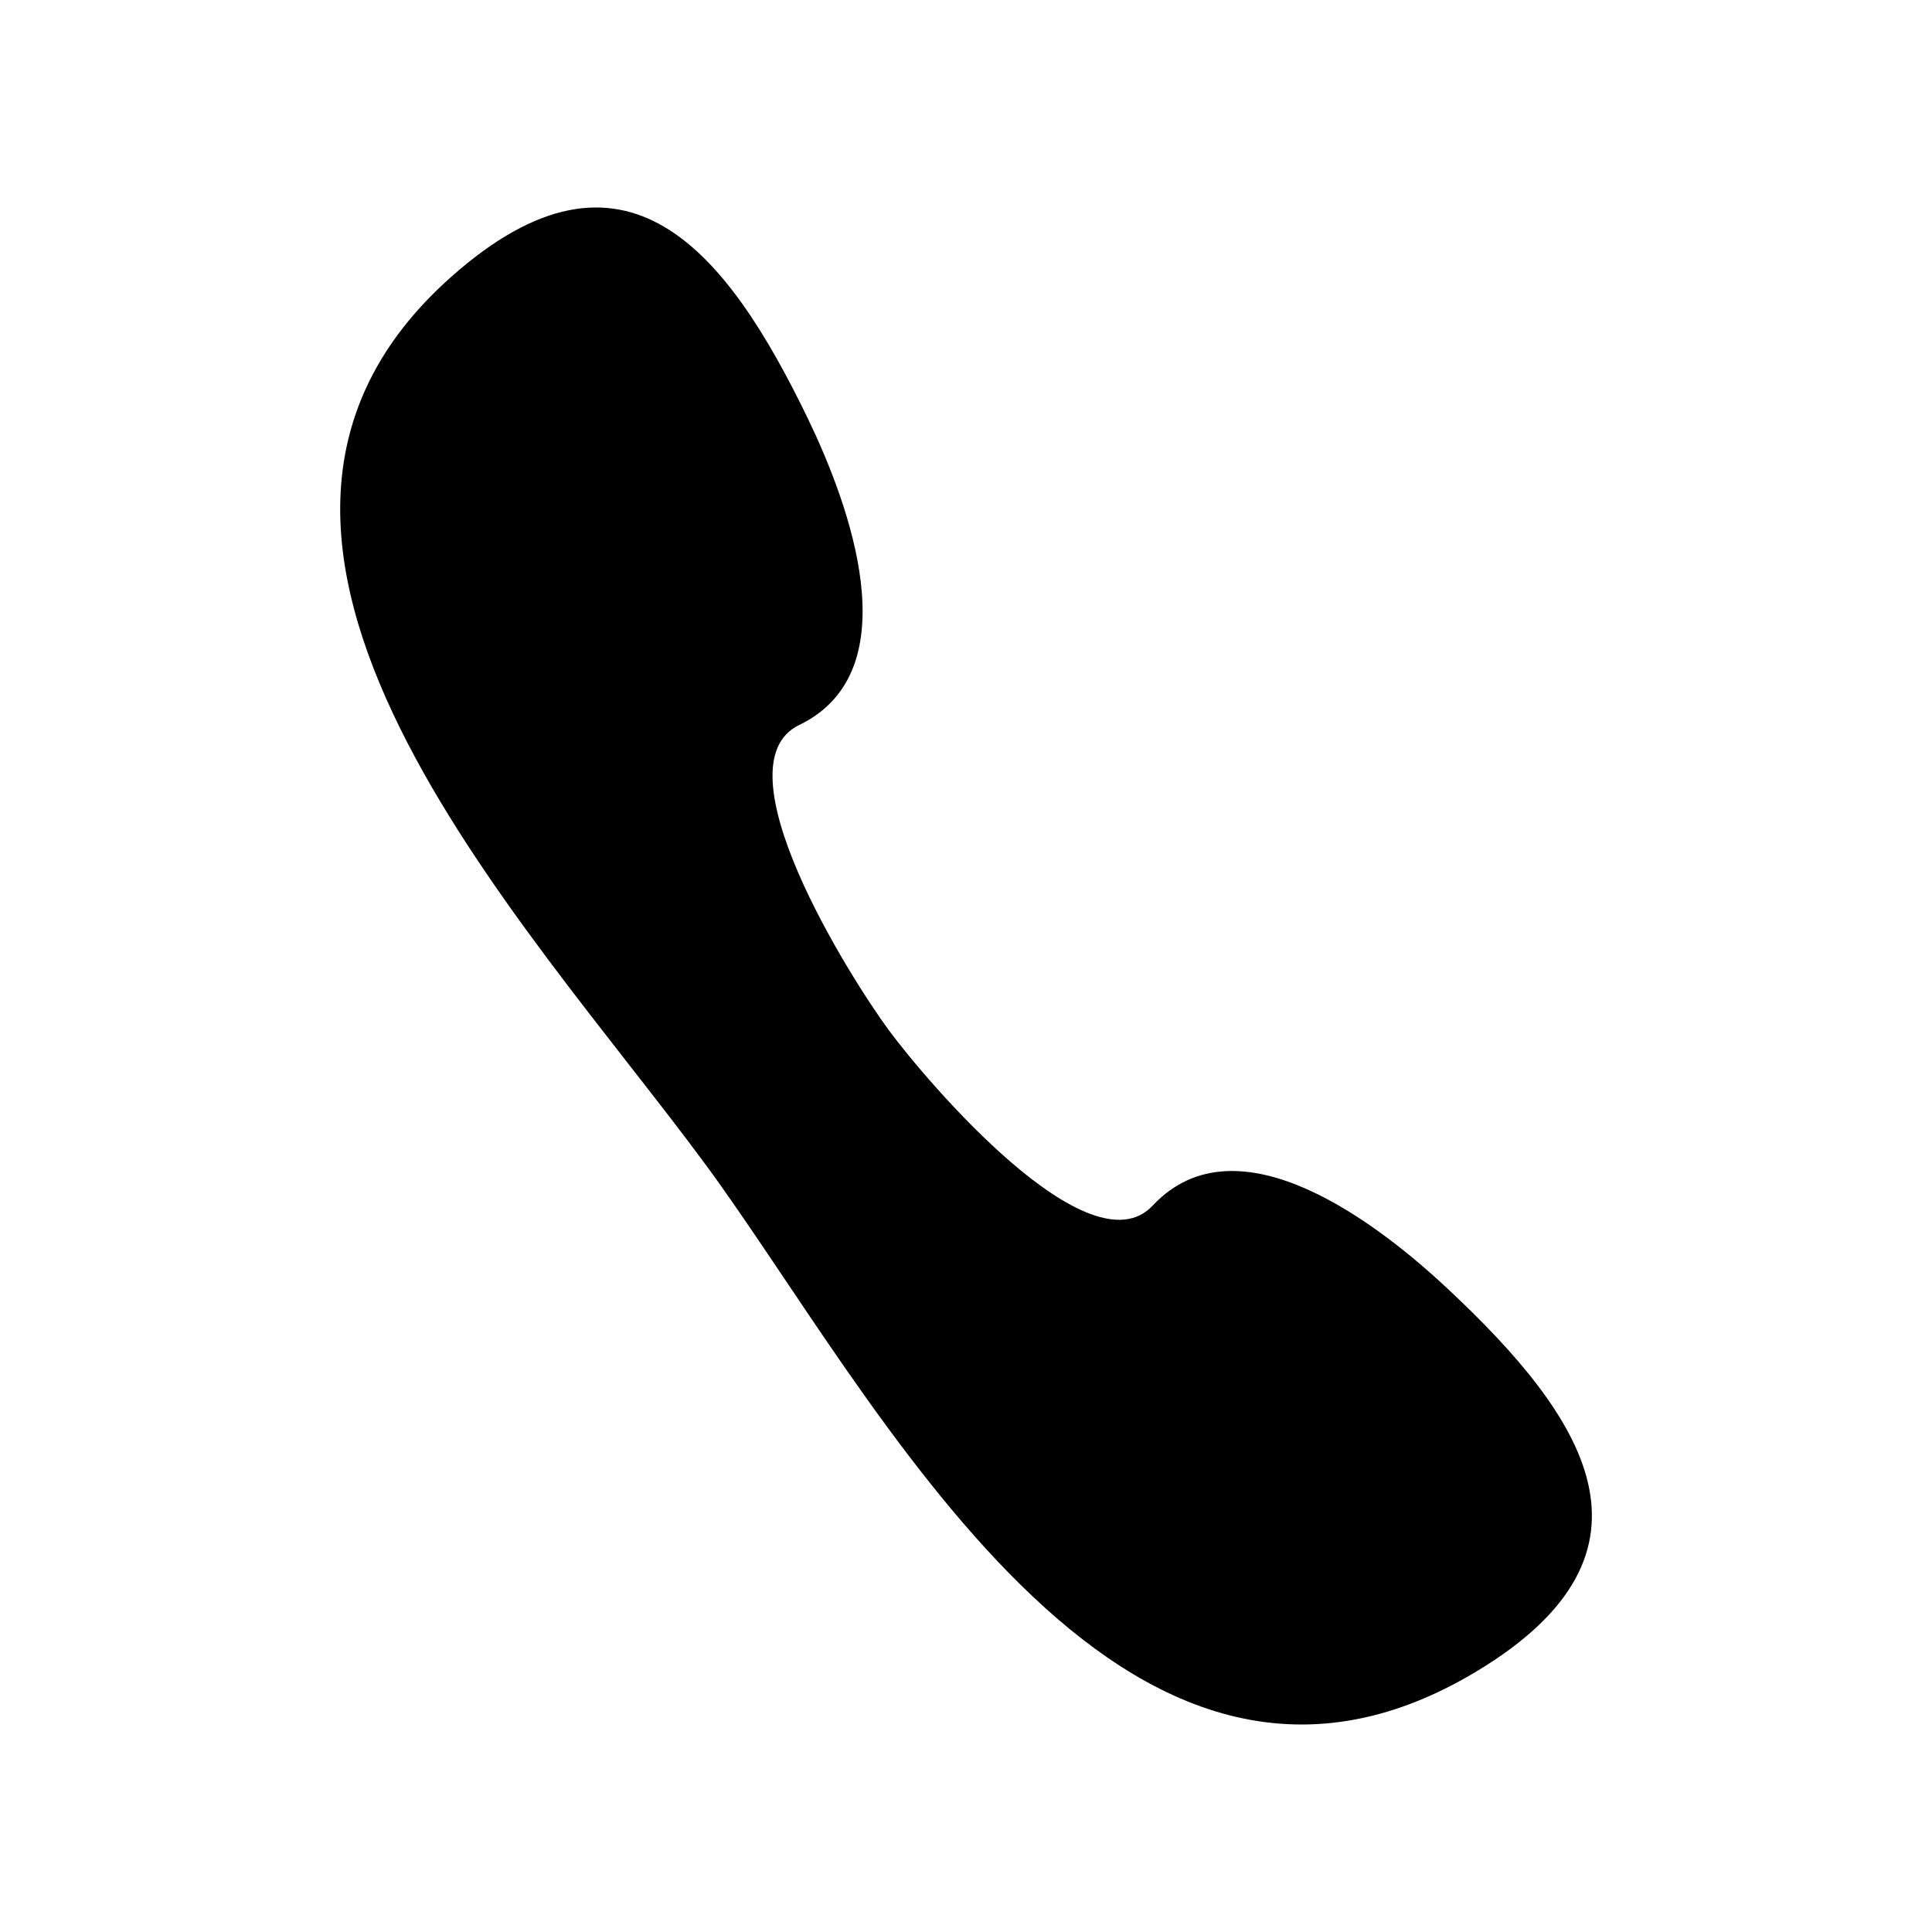 <?xml version="1.0" encoding="UTF-8"?>
<!-- The Best Svg Icon site in the world: iconSvg.co, Visit us! https://iconsvg.co -->
<svg fill="#000000" width="800px" height="800px" version="1.1" viewBox="144 144 512 512" xmlns="http://www.w3.org/2000/svg">
 <path d="m330.93 452.55c-47.559-64.641-145.9-165.45-67.359-235.18 46.047-40.91 73.004-6.953 94.516 37.535 10.73 22.219 27.508 66.805-2.266 81.215-22.066 10.629 13.453 66.906 23.629 80.762 10.176 13.805 53.305 64.488 70.031 46.602 22.723-24.234 60.457 5.441 78.191 22.066 36.074 33.754 60.457 69.574 7.656 101.37-94.617 56.98-159.41-73.203-204.39-134.37z"/>
</svg>